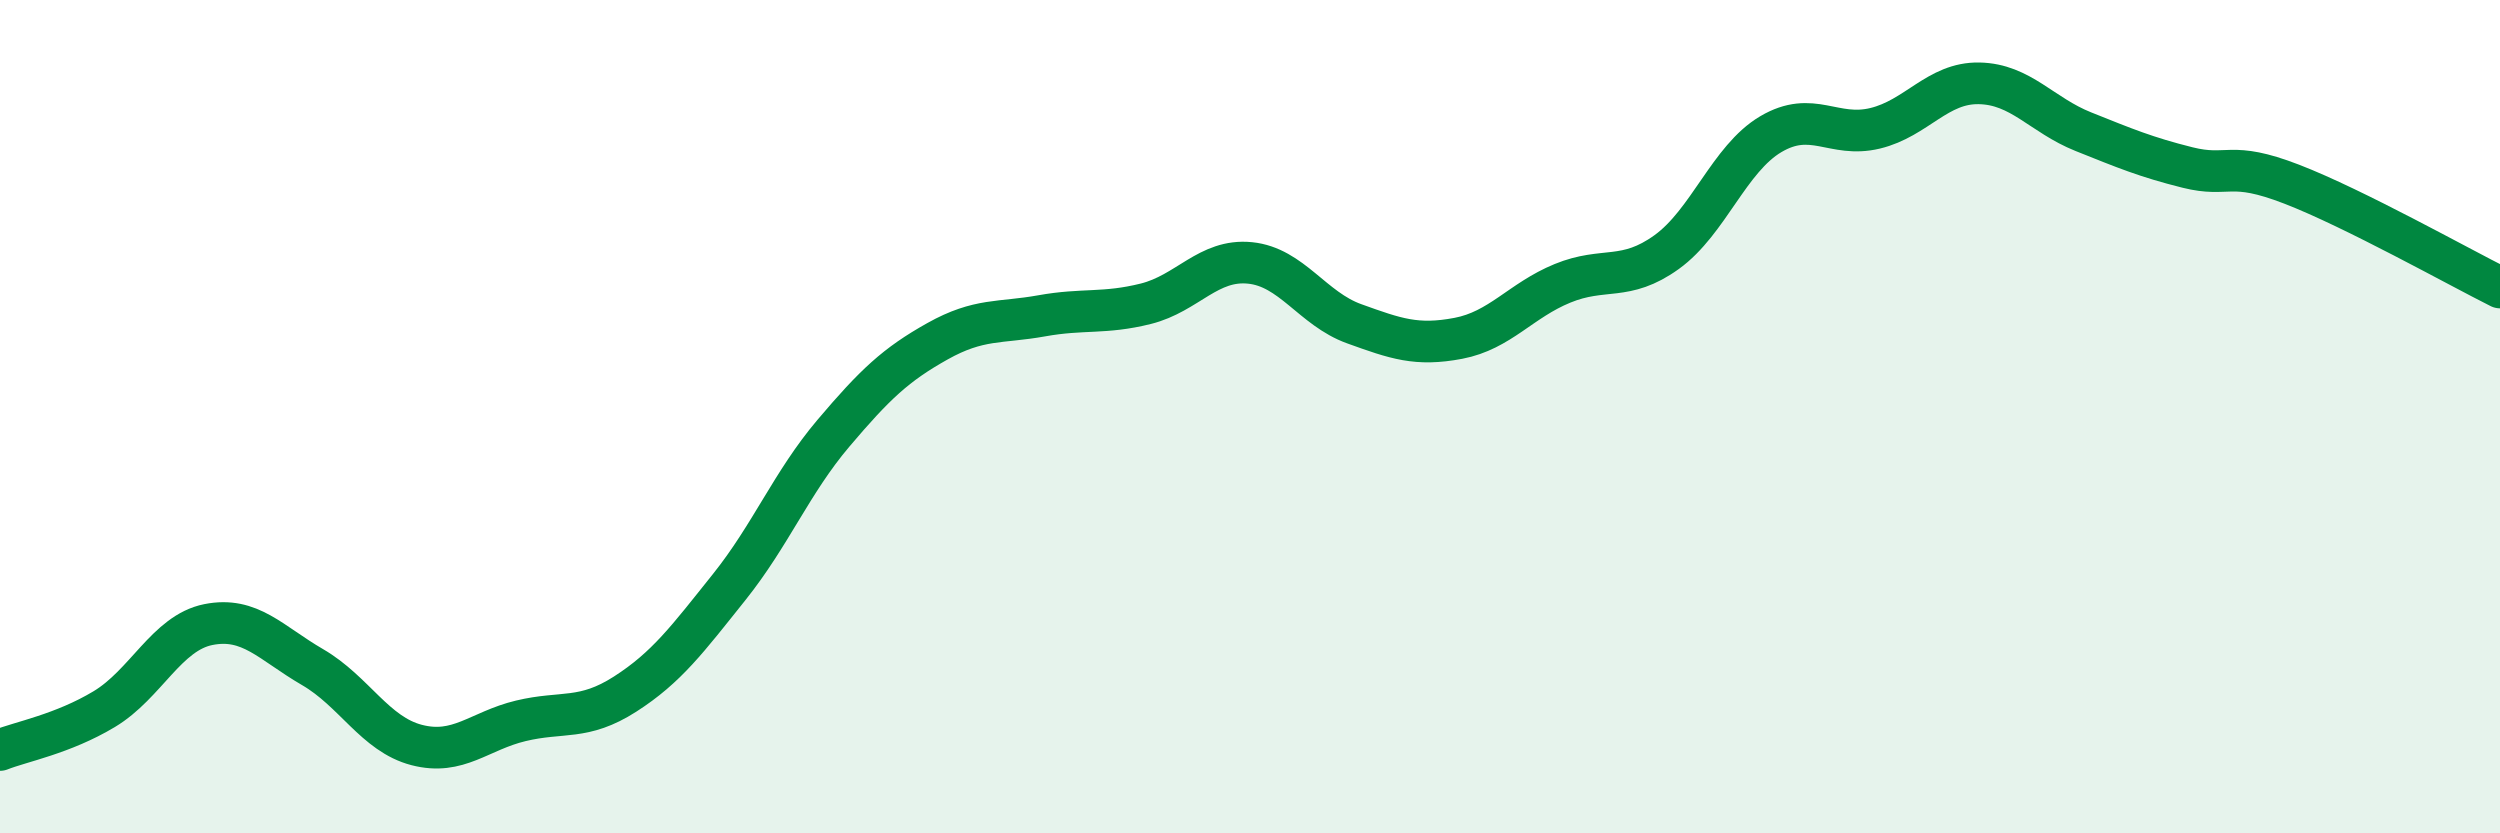 
    <svg width="60" height="20" viewBox="0 0 60 20" xmlns="http://www.w3.org/2000/svg">
      <path
        d="M 0,18 C 0.5,17.8 1.5,17.62 2.5,17.02 C 3.5,16.42 4,15.19 5,14.99 C 6,14.79 6.5,15.43 7.5,16.01 C 8.5,16.59 9,17.62 10,17.88 C 11,18.14 11.5,17.54 12.5,17.3 C 13.5,17.06 14,17.3 15,16.66 C 16,16.02 16.5,15.34 17.5,14.09 C 18.5,12.84 19,11.58 20,10.4 C 21,9.22 21.5,8.75 22.5,8.19 C 23.5,7.63 24,7.76 25,7.58 C 26,7.4 26.5,7.54 27.5,7.29 C 28.5,7.04 29,6.21 30,6.31 C 31,6.41 31.5,7.41 32.5,7.77 C 33.5,8.13 34,8.31 35,8.12 C 36,7.93 36.5,7.21 37.5,6.8 C 38.5,6.39 39,6.77 40,6.05 C 41,5.33 41.5,3.81 42.5,3.22 C 43.5,2.63 44,3.32 45,3.08 C 46,2.84 46.5,1.98 47.5,2 C 48.5,2.02 49,2.76 50,3.16 C 51,3.56 51.5,3.77 52.5,4.02 C 53.5,4.27 53.5,3.84 55,4.42 C 56.5,5 59,6.4 60,6.9L60 20L0 20Z"
        fill="#008740"
        opacity="0.1"
        stroke-linecap="round"
        stroke-linejoin="round"
      />
      <path
        d="M 0,18 C 0.5,17.8 1.5,17.62 2.5,17.02 C 3.5,16.42 4,15.19 5,14.99 C 6,14.79 6.5,15.43 7.5,16.01 C 8.5,16.59 9,17.62 10,17.88 C 11,18.14 11.5,17.54 12.5,17.3 C 13.5,17.06 14,17.3 15,16.66 C 16,16.02 16.5,15.34 17.5,14.09 C 18.5,12.84 19,11.58 20,10.4 C 21,9.22 21.5,8.75 22.5,8.19 C 23.5,7.63 24,7.76 25,7.58 C 26,7.4 26.5,7.54 27.5,7.29 C 28.5,7.04 29,6.21 30,6.31 C 31,6.41 31.5,7.41 32.5,7.77 C 33.5,8.13 34,8.31 35,8.12 C 36,7.93 36.5,7.21 37.5,6.8 C 38.5,6.39 39,6.77 40,6.05 C 41,5.33 41.5,3.81 42.5,3.22 C 43.5,2.63 44,3.32 45,3.08 C 46,2.84 46.5,1.98 47.5,2 C 48.5,2.02 49,2.76 50,3.16 C 51,3.56 51.5,3.77 52.5,4.02 C 53.5,4.27 53.5,3.84 55,4.42 C 56.5,5 59,6.4 60,6.9"
        stroke="#008740"
        stroke-width="1"
        fill="none"
        stroke-linecap="round"
        stroke-linejoin="round"
      />
    </svg>
  